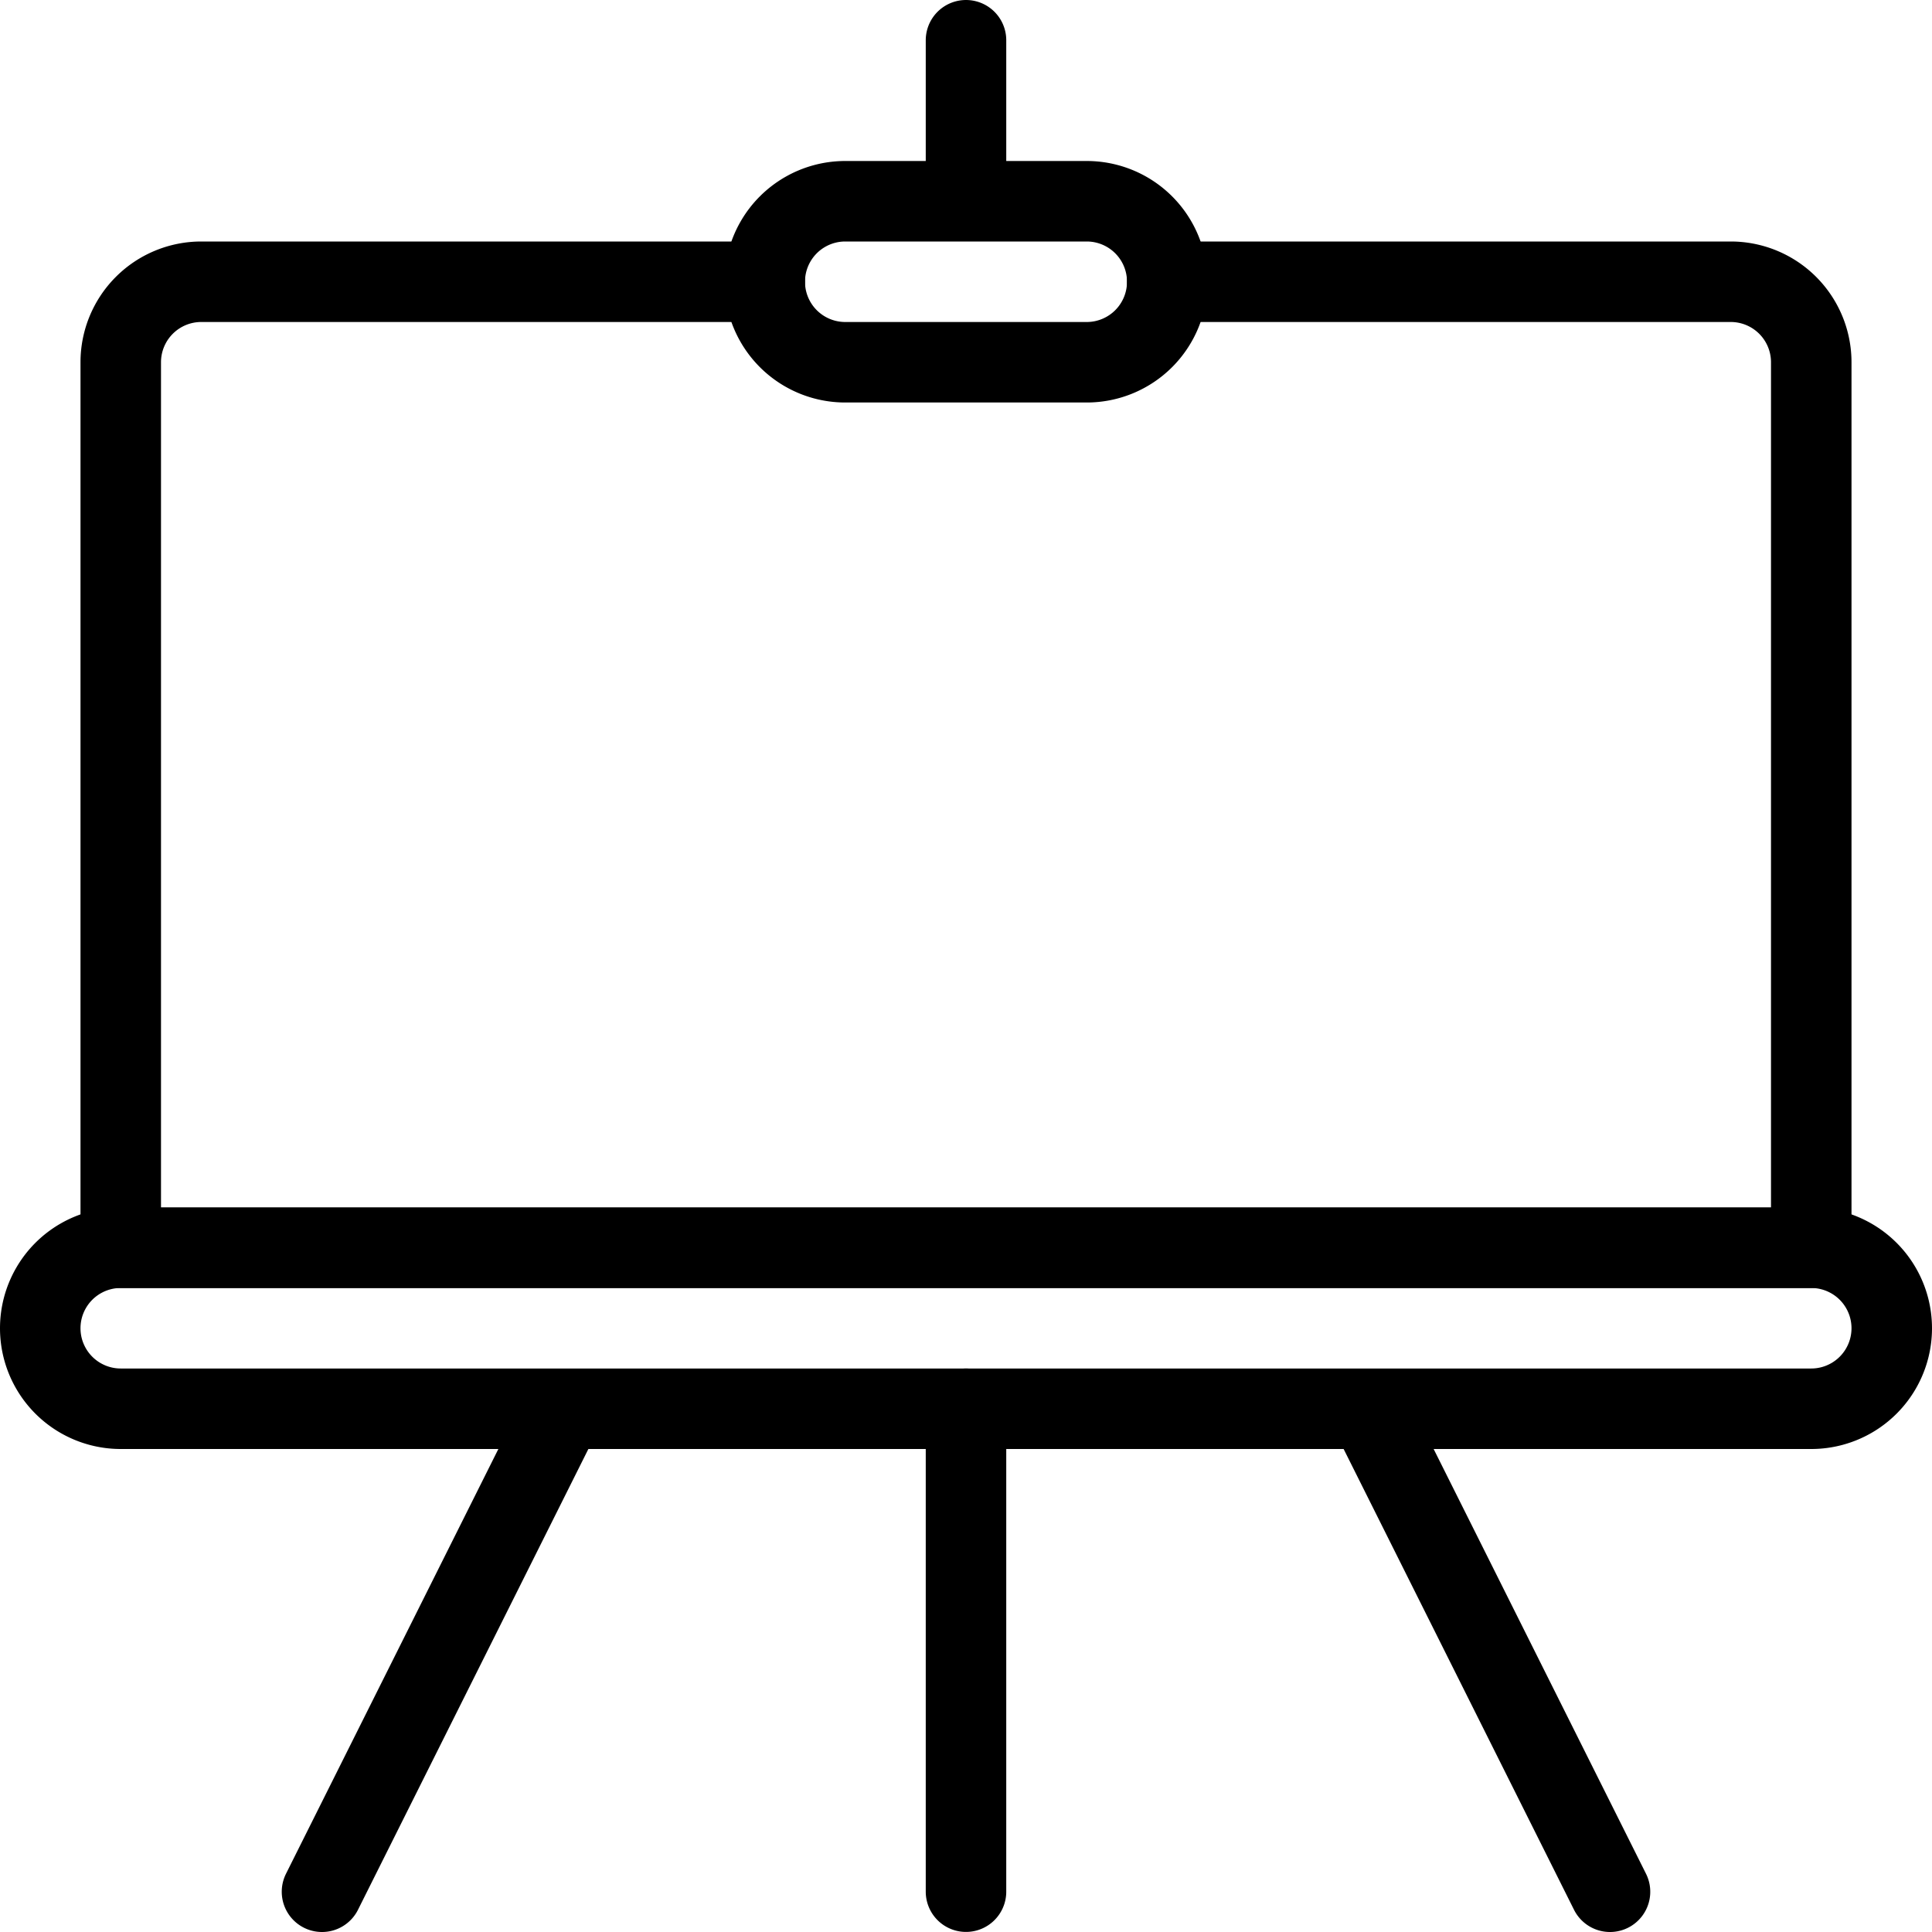 <svg xmlns="http://www.w3.org/2000/svg" viewBox="0 0 24 24"><g transform="matrix(1,0,0,1,0,0)"><path d="M14.5 3.5h7a1 1 0 0 1 1 1v11h-21v-11a1 1 0 0 1 1-1h7" fill="none" stroke="#000000" stroke-linecap="round" stroke-linejoin="round"></path><path d="M14.5 3.5a1 1 0 0 1-1 1h-3a1 1 0 0 1 0-2h3a1 1 0 0 1 1 1zm8 12h-21a1 1 0 0 0 0 2h21a1 1 0 0 0 0-2zM12 17.499v6M4 23.5l3-6m13 6-3-6m-5-17v2" fill="none" stroke="#000000" stroke-linecap="round" stroke-linejoin="round"></path></g></svg>